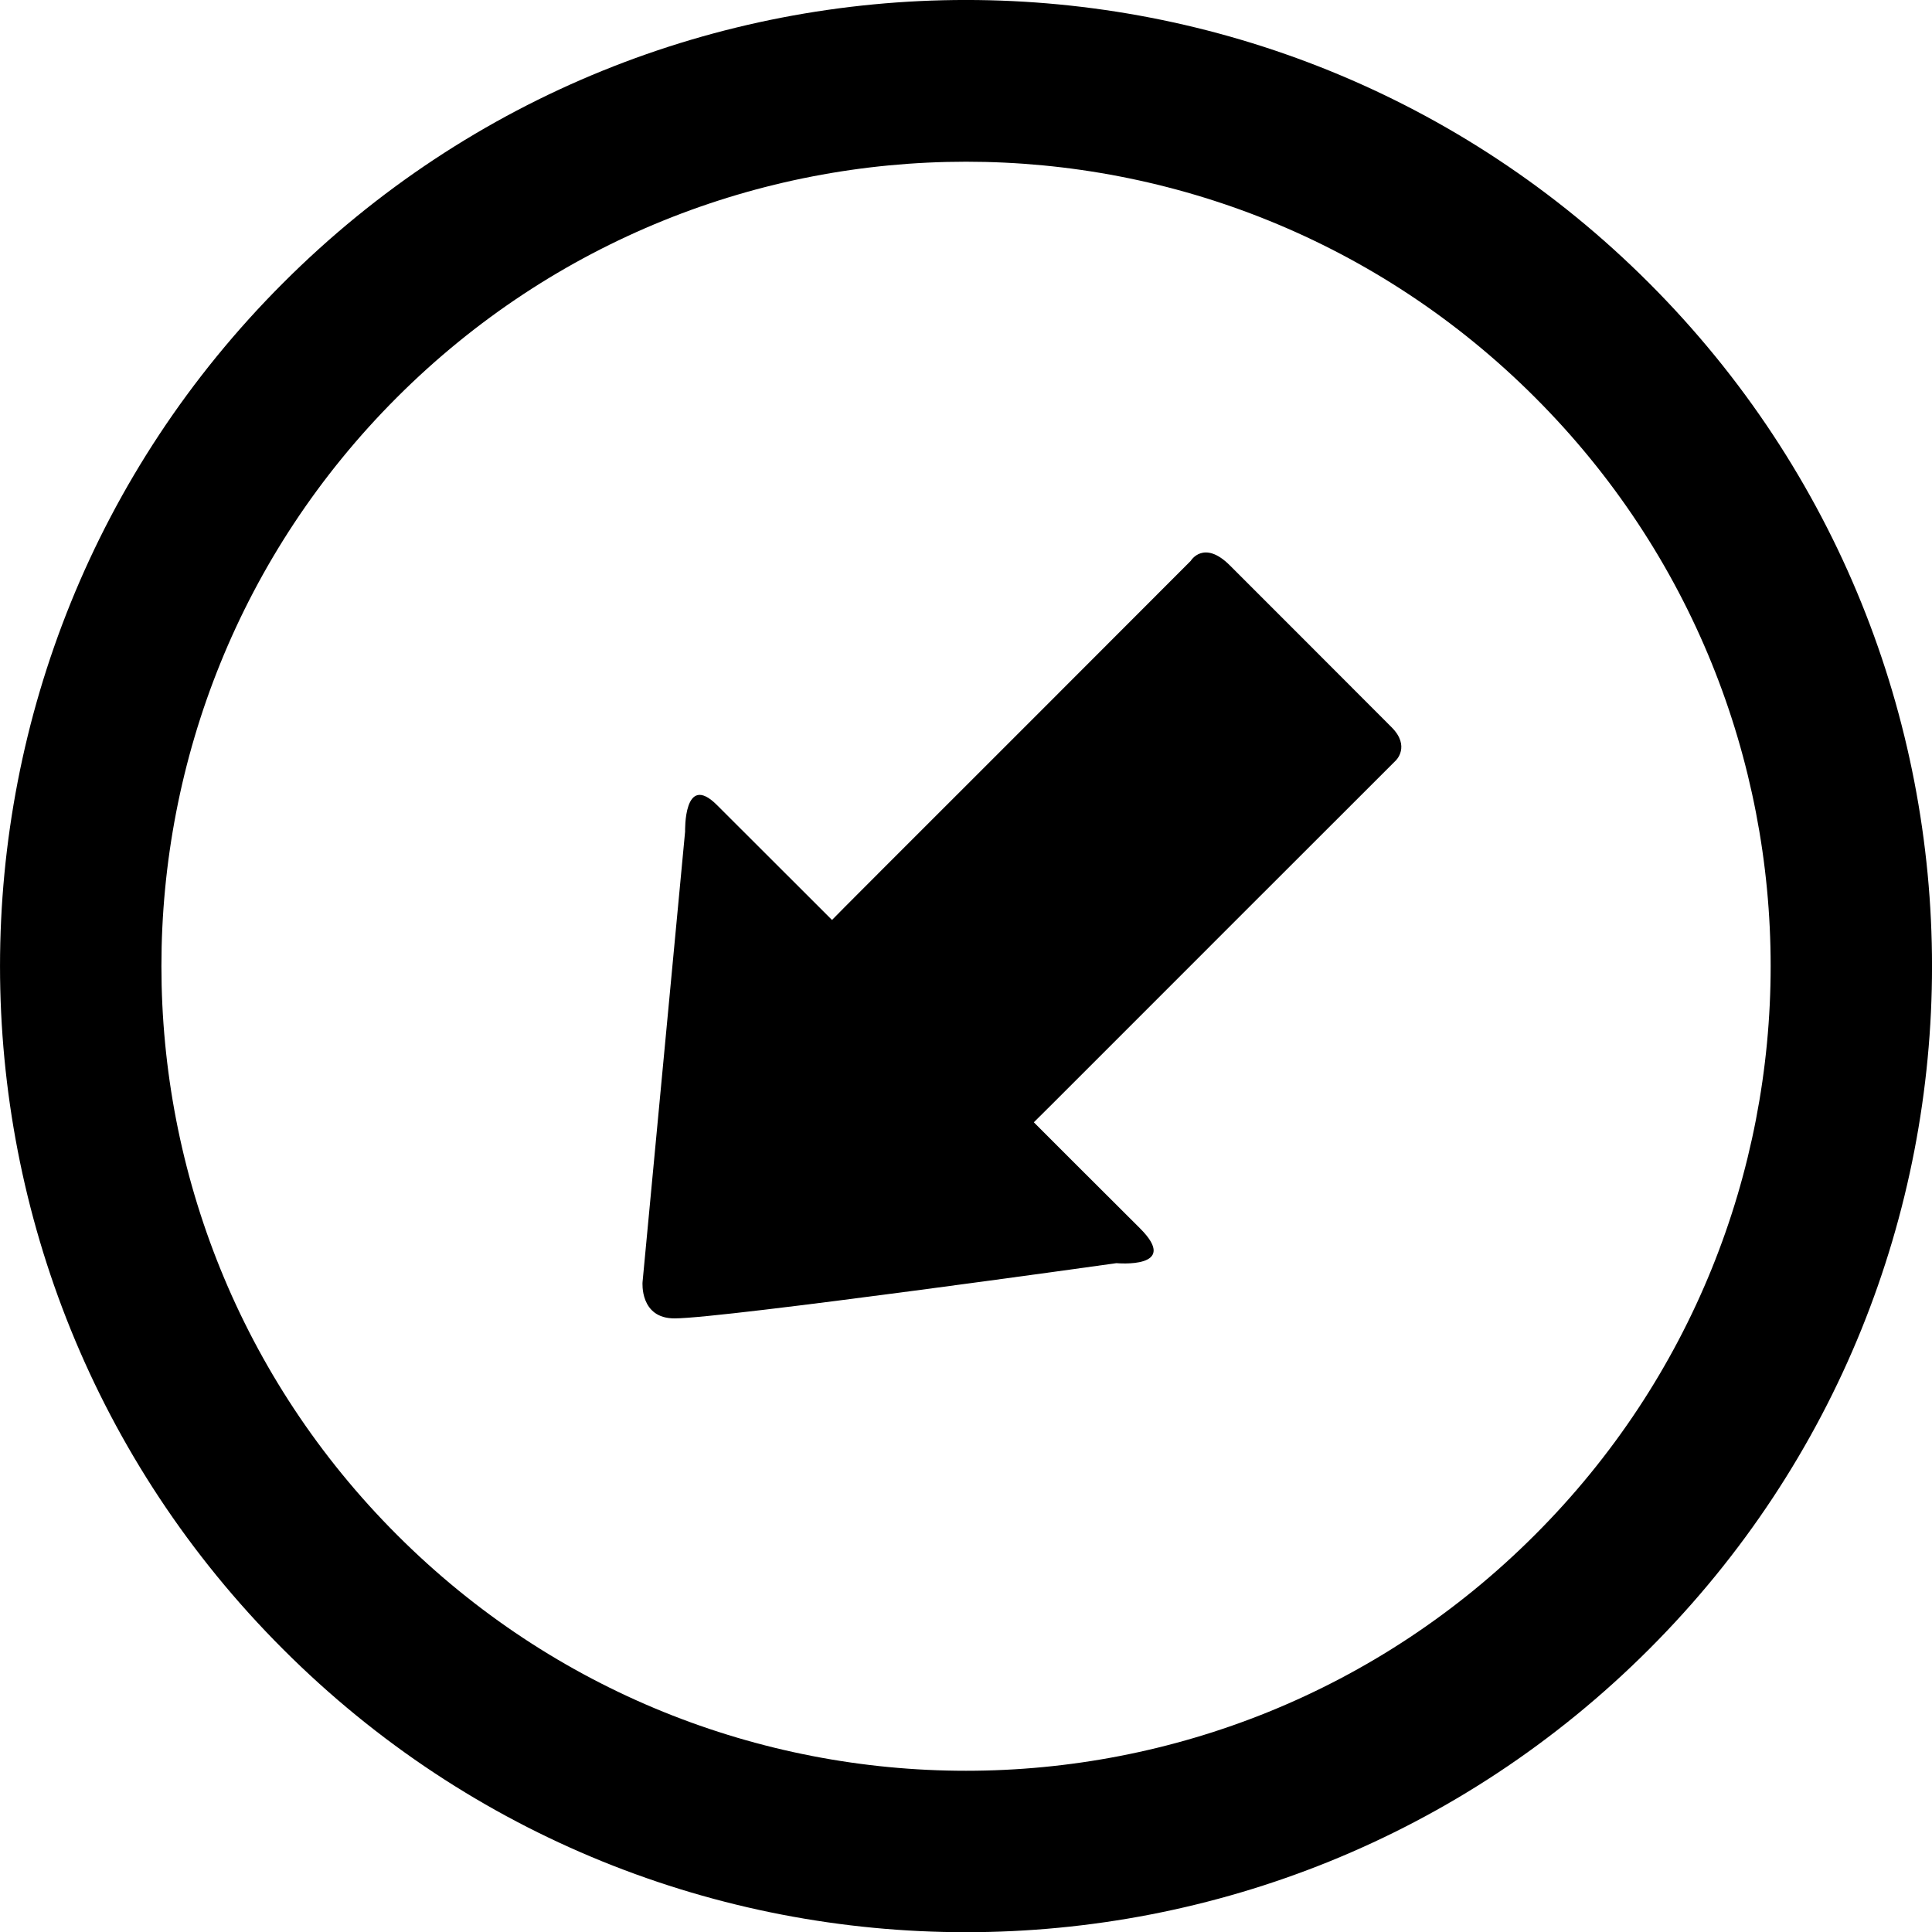 <?xml version="1.0" encoding="iso-8859-1"?>
<!-- Generator: Adobe Illustrator 16.0.0, SVG Export Plug-In . SVG Version: 6.00 Build 0)  -->
<!DOCTYPE svg PUBLIC "-//W3C//DTD SVG 1.1//EN" "http://www.w3.org/Graphics/SVG/1.1/DTD/svg11.dtd">
<svg version="1.1" id="Capa_1" xmlns="http://www.w3.org/2000/svg" xmlns:xlink="http://www.w3.org/1999/xlink" x="0px" y="0px"
	 width="30.05px" height="30.054px" viewBox="0 0 30.05 30.054" style="enable-background:new 0 0 30.05 30.054;"
	 xml:space="preserve">
<path d="M4.402,4.403c-5.869,5.869-5.869,15.381,0,21.248c5.867,5.873,15.383,5.867,21.25-0.002
	c5.865-5.865,5.865-15.377-0.002-21.246C19.785-1.466,10.269-1.47,4.402,4.403z M23.873,23.874c-4.887,4.891-12.809,4.891-17.697,0
	c-4.887-4.885-4.887-12.811,0-17.695c4.889-4.885,12.812-4.885,17.697,0C28.763,11.063,28.763,18.989,23.873,23.874z"/>
<path d="M9.994,19.942l0.662-7.008c0,0-0.025-0.934,0.496-0.412c0.523,0.523,1.789,1.787,1.789,1.787s0.305-0.311,0.775-0.779
	c1.354-1.354,3.807-3.805,4.805-4.807c0,0,0.201-0.336,0.609,0.072c0.416,0.414,2.223,2.225,2.516,2.518
	c0.295,0.297,0.064,0.516,0.064,0.516c-0.973,0.969-3.508,3.508-4.812,4.811c-0.424,0.426-0.818,0.816-0.818,0.816
	s1.016,1.018,1.652,1.65c0.637,0.635-0.367,0.541-0.367,0.541s-6.117,0.859-6.871,0.859C9.947,20.509,9.994,19.942,9.994,19.942z"/>
<g>
</g>
<g>
</g>
<g>
</g>
<g>
</g>
<g>
</g>
<g>
</g>
<g>
</g>
<g>
</g>
<g>
</g>
<g>
</g>
<g>
</g>
<g>
</g>
<g>
</g>
<g>
</g>
<g>
</g>
</svg>
